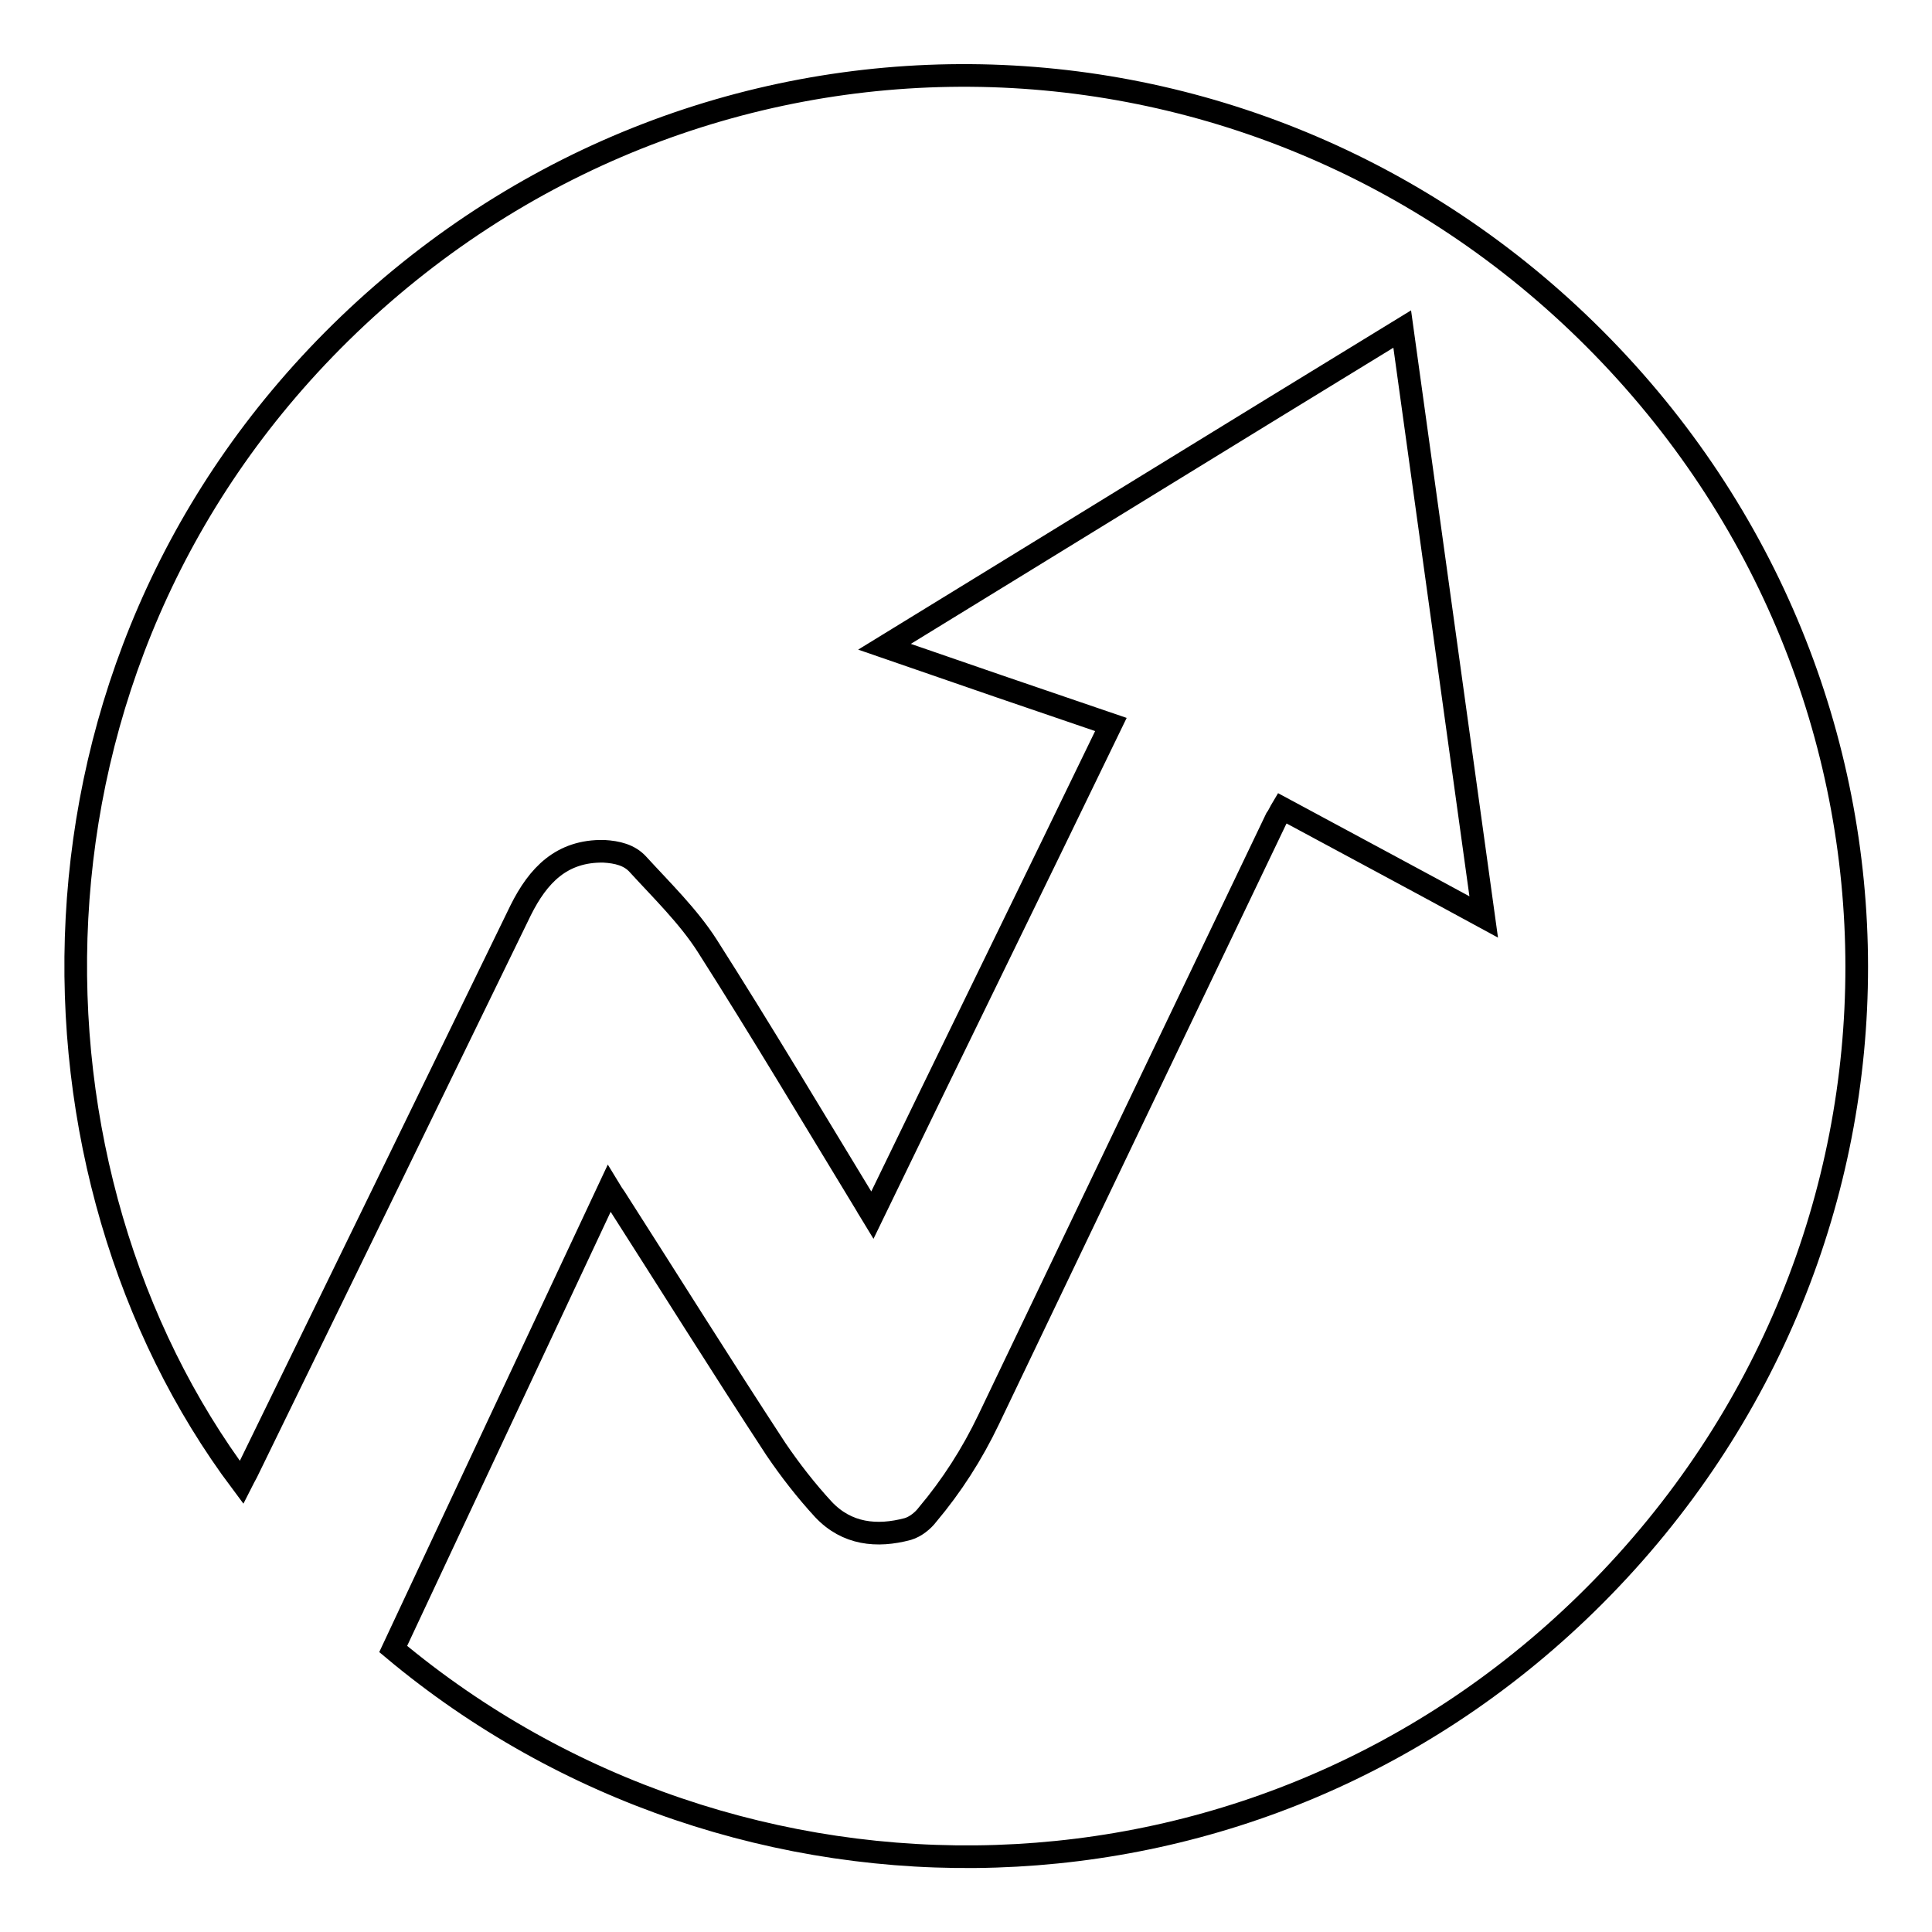 <?xml version="1.0" encoding="utf-8"?>
<!-- Svg Vector Icons : http://www.onlinewebfonts.com/icon -->
<!DOCTYPE svg PUBLIC "-//W3C//DTD SVG 1.1//EN" "http://www.w3.org/Graphics/SVG/1.1/DTD/svg11.dtd">
<svg version="1.1" xmlns="http://www.w3.org/2000/svg" xmlns:xlink="http://www.w3.org/1999/xlink" x="0px" y="0px" viewBox="0 0 256 256" enable-background="new 0 0 256 256" xml:space="preserve">
<g><g><path stroke-width="3" fill-opacity="0" stroke="#000000"  d="M169.9,107.1c8.9,4.8,17.7,9.5,26.7,14.4c-3.6-26.1-7.2-51.8-10.8-77.9c-22.9,14-45.6,28-68.6,42.1c10.1,3.5,20,6.9,30,10.3c-10.5,21.7-21.1,43.3-31.6,65c-0.3-0.5-0.6-0.9-0.8-1.3c-7-11.5-13.9-23.1-21.1-34.4c-2.5-3.9-6-7.3-9.2-10.8c-1.1-1.2-2.7-1.6-4.5-1.7c-5.6-0.1-8.7,3.2-11,7.8c-12.1,24.9-24.2,49.7-36.3,74.5c-0.2,0.4-0.5,0.9-0.7,1.3C1.5,155.7,0,88.5,45.1,44.1C92-2,165.5-1,211.3,44.9c46.2,46.3,46.4,120,0,166.5c-44.6,44.7-113.8,45.1-159.2,7.1c9.5-20.3,19-40.5,28.6-61c0.3,0.5,0.6,0.9,0.8,1.2c7.1,11.1,14.1,22.3,21.3,33.3c1.9,2.8,4,5.5,6.3,8c3.1,3.3,7.1,3.7,11.2,2.6c1-0.3,2-1.1,2.6-1.9c3.2-3.8,5.9-8,8.1-12.6c12.7-26.5,25.4-53.1,38.1-79.6C169.4,108.1,169.6,107.6,169.9,107.1z"/></g></g>
</svg>